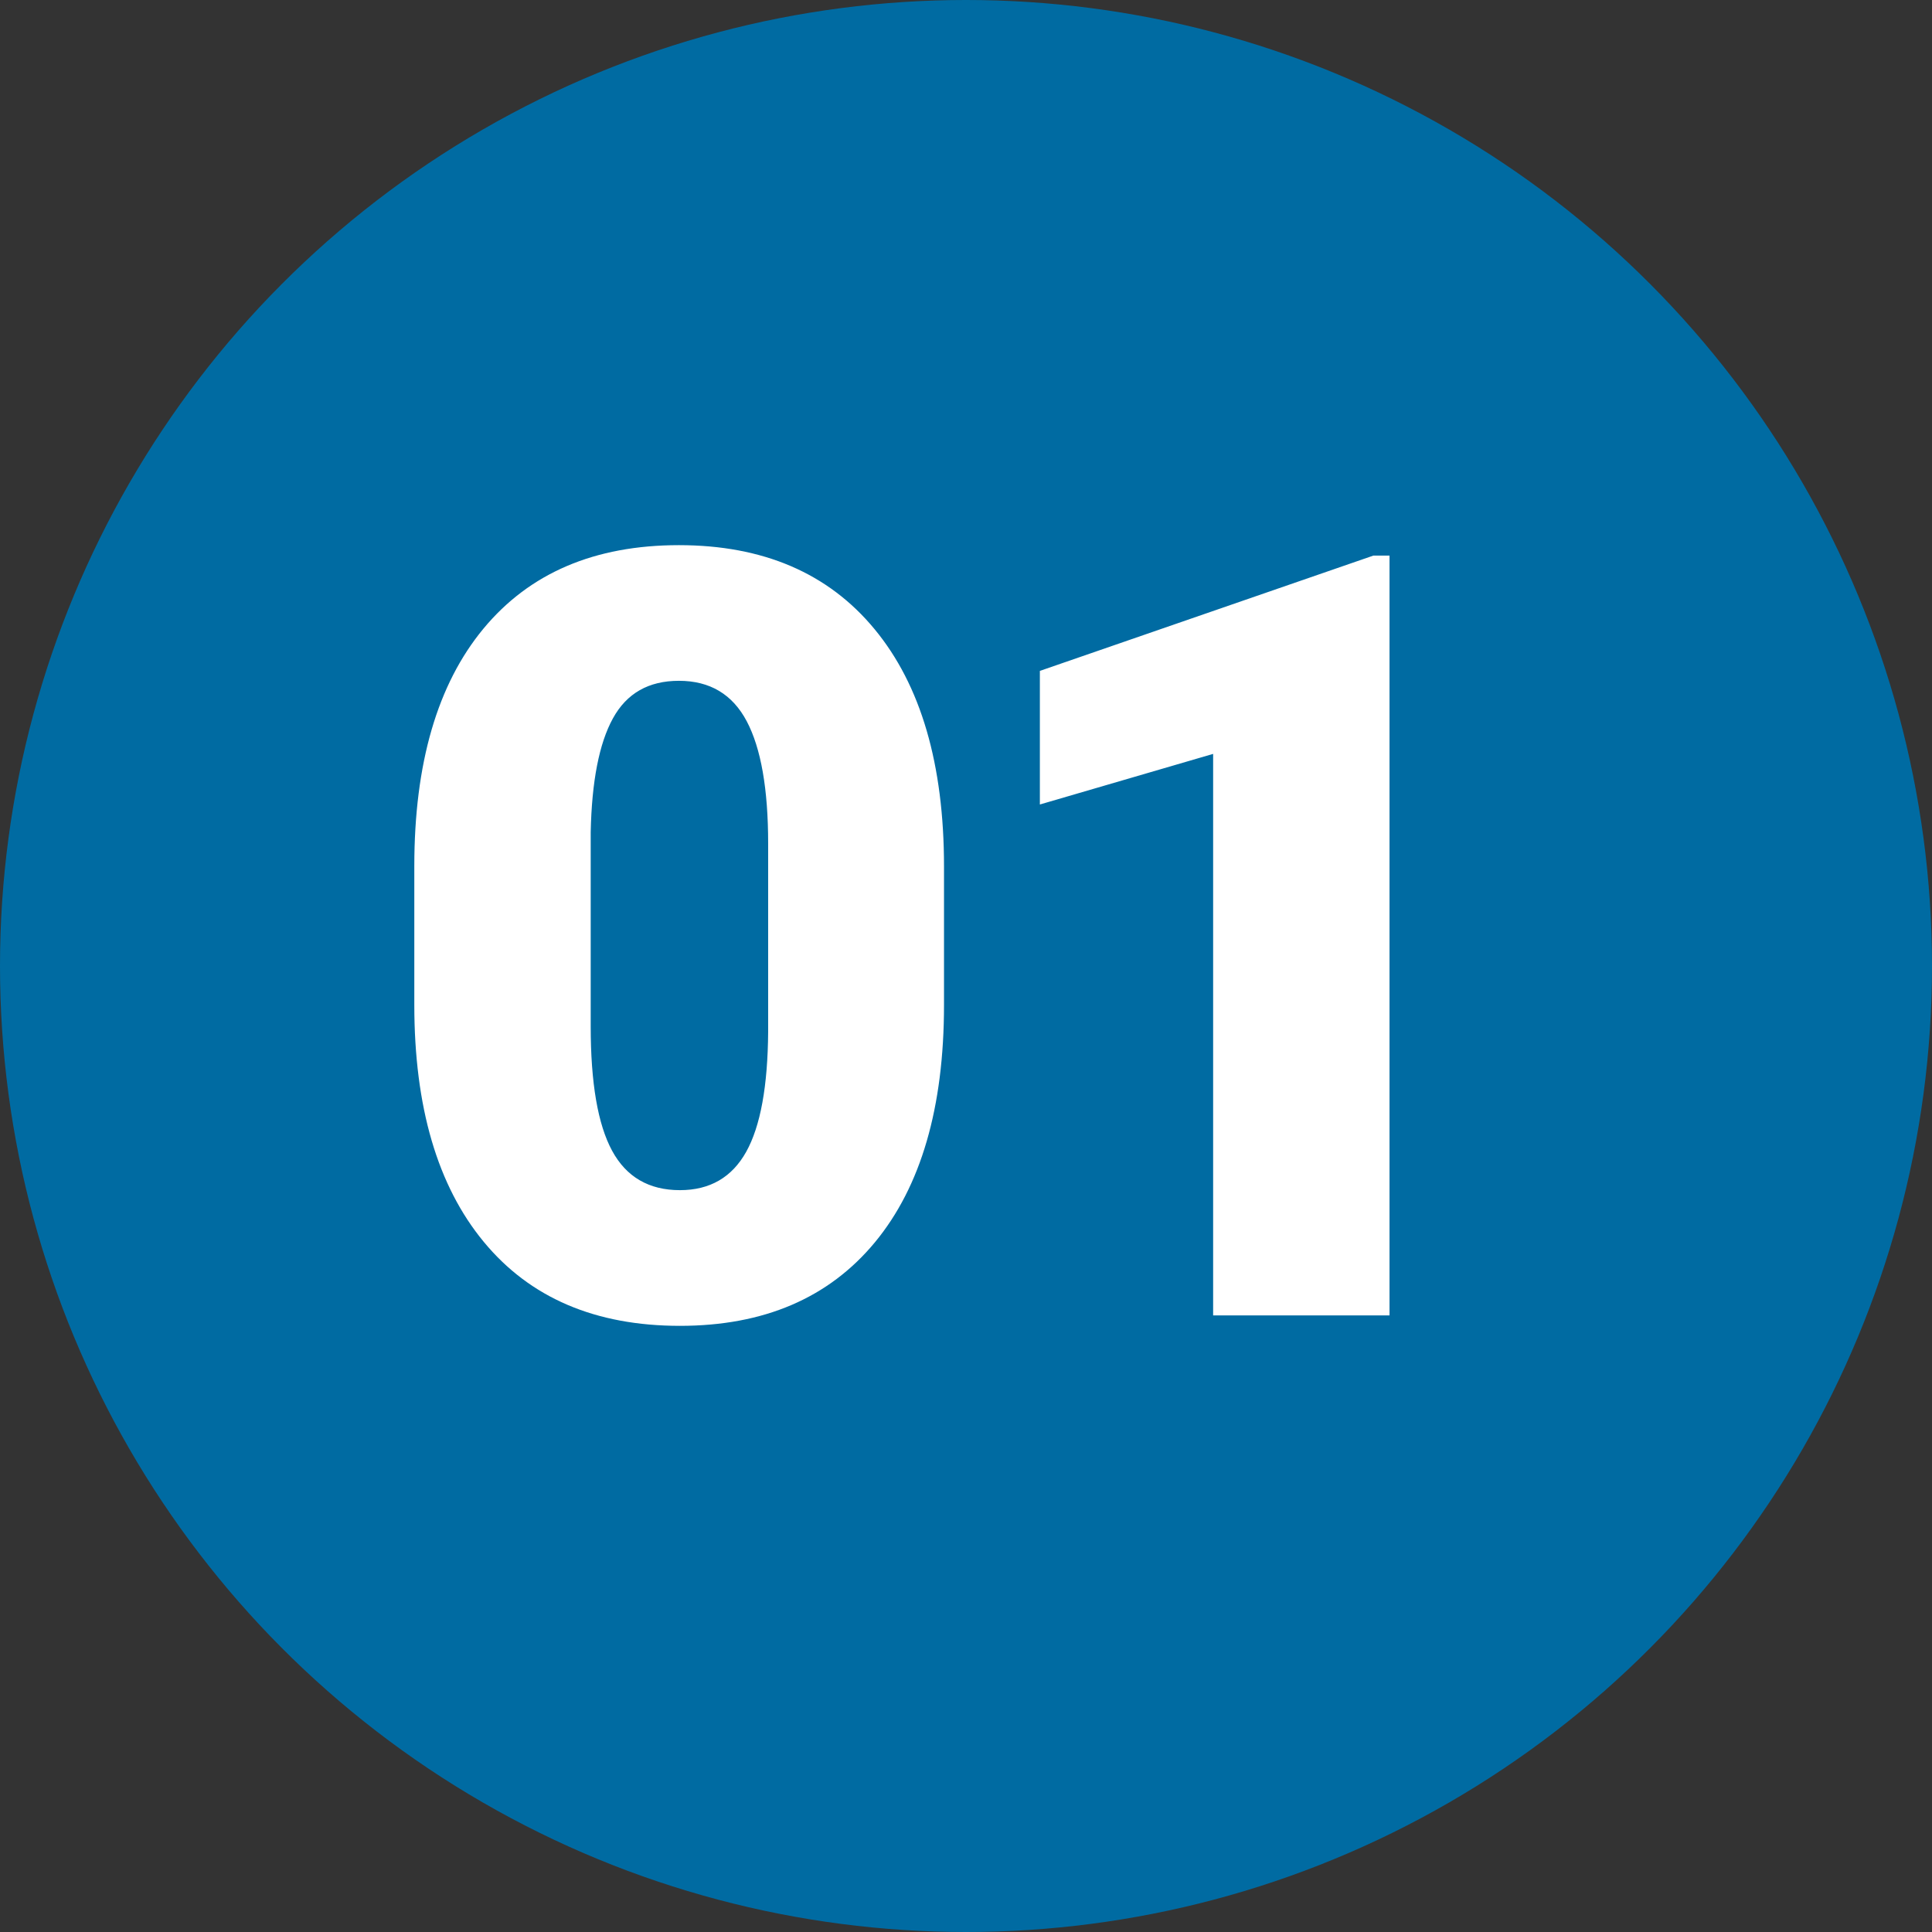<?xml version="1.0" encoding="UTF-8"?>
<svg width="47px" height="47px" viewBox="0 0 47 47" version="1.1" xmlns="http://www.w3.org/2000/svg" xmlns:xlink="http://www.w3.org/1999/xlink">
    <rect x="0" y="0" width="47" height="47" fill="#333333" stroke="none"/>
    <title>A6374F7B-822C-4EB4-86C0-9CB2E85EE3F8</title>
    <g id="For-Suppliers" stroke="none" stroke-width="1" fill="none" fill-rule="evenodd">
        <g id="02.1---Al-Maqtaa---Becoming-a-registered-supplier" transform="translate(-145, -1588)">
            <g id="Group-12" transform="translate(130, 1513)">
                <g id="Cards/-icon-variant---horizontal/Default" transform="translate(0, 60)">
                    <g id="01-icon" transform="translate(15, 15)">
                        <circle id="Oval" fill="#006BA2" cx="23.5" cy="23.5" r="23.5"></circle>
                        <path d="M16.541,32.254 C18.581,32.254 20.161,31.577 21.283,30.223 C22.404,28.868 22.965,26.943 22.965,24.446 L22.965,24.446 L22.965,21.082 C22.965,18.594 22.402,16.668 21.276,15.306 C20.151,13.943 18.564,13.262 16.516,13.262 C14.467,13.262 12.883,13.939 11.761,15.293 C10.64,16.647 10.079,18.573 10.079,21.069 L10.079,21.069 L10.079,24.446 C10.079,26.926 10.642,28.847 11.768,30.21 C12.893,31.573 14.484,32.254 16.541,32.254 Z M16.541,28.953 C15.788,28.953 15.238,28.634 14.891,27.995 C14.544,27.356 14.37,26.346 14.37,24.967 L14.37,24.967 L14.37,20.244 C14.396,19.008 14.575,18.086 14.91,17.477 C15.244,16.867 15.779,16.562 16.516,16.562 C17.269,16.562 17.819,16.89 18.166,17.546 C18.513,18.202 18.687,19.195 18.687,20.523 L18.687,20.523 L18.687,25.094 C18.678,26.423 18.5,27.398 18.153,28.02 C17.806,28.642 17.269,28.953 16.541,28.953 Z M33.803,32 L33.803,13.516 L33.41,13.516 L25.297,16.321 L25.297,19.571 L29.512,18.34 L29.512,32 L33.803,32 Z" id="01" fill="#FFFFFF" fill-rule="nonzero"></path>
                    </g>
                </g>
            </g>
        </g>
    </g>
</svg>